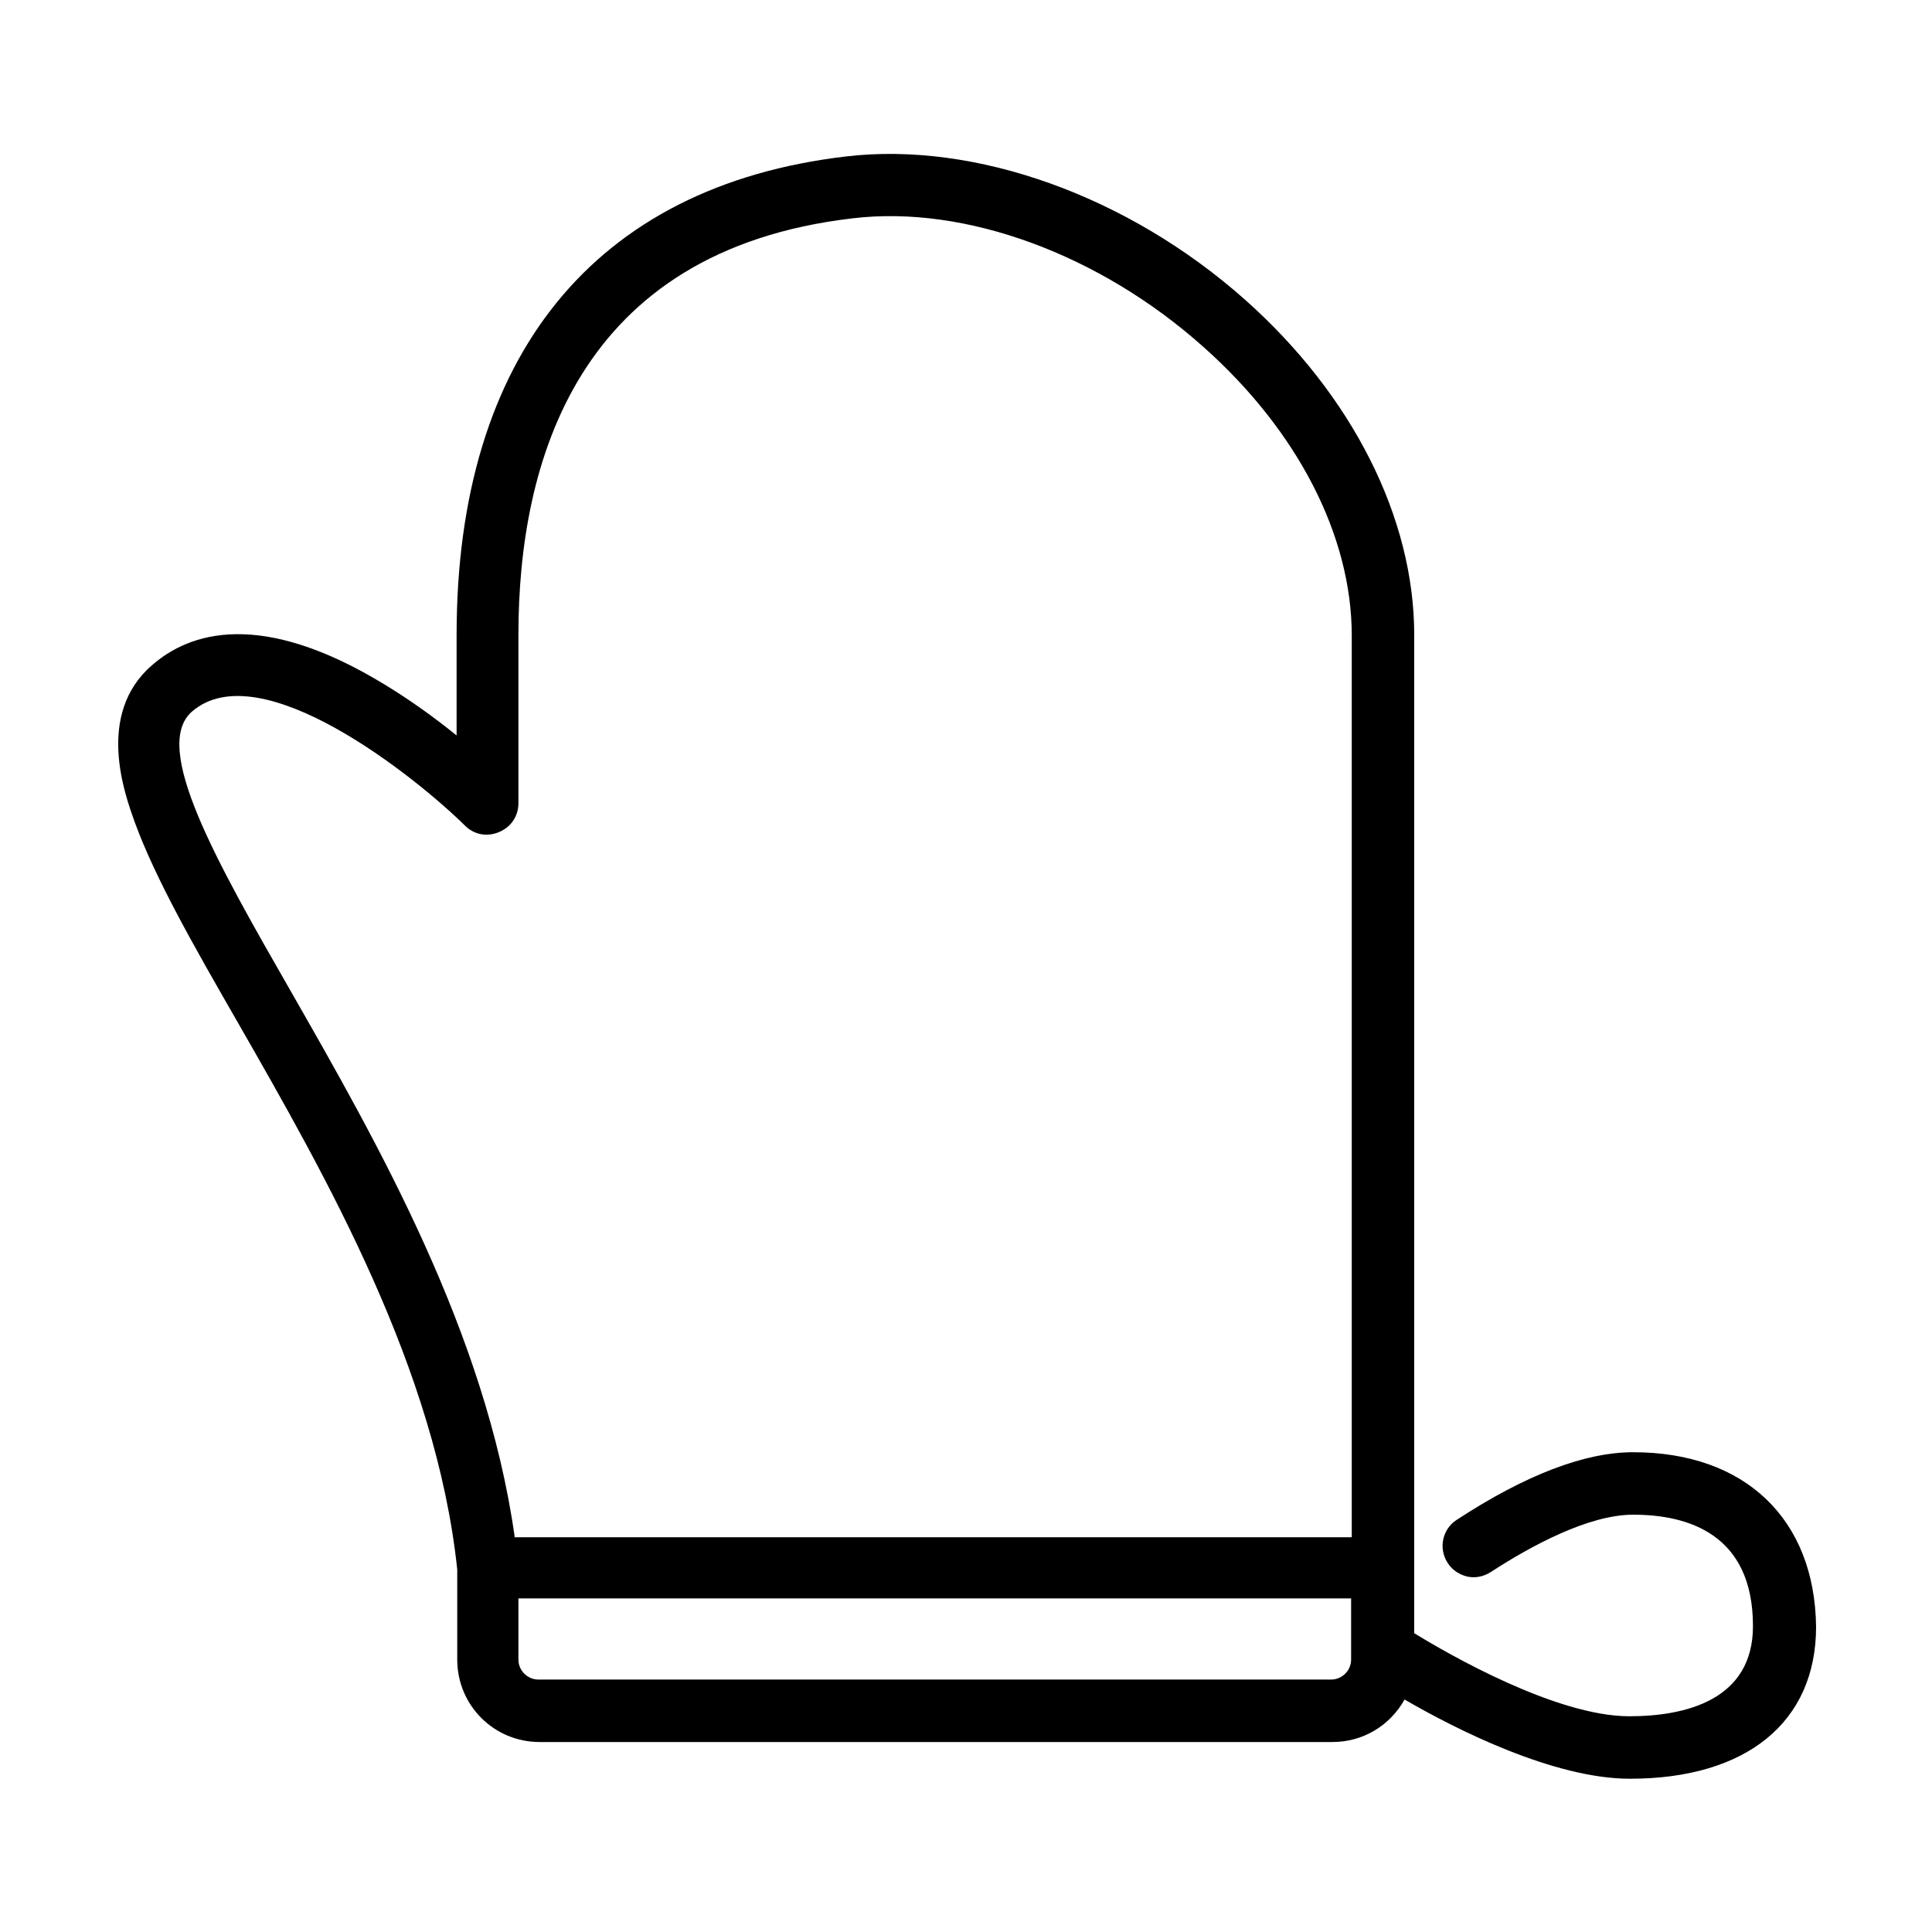 <?xml version="1.0" ?><svg id="Layer_1" style="enable-background:new 0 0 300 300;" version="1.1" viewBox="0 0 300 300" xml:space="preserve" xmlns="http://www.w3.org/2000/svg" xmlns:xlink="http://www.w3.org/1999/xlink"><path d="M253.6,225.5c-7.5,0-16.7,3.5-27.4,10.5c-2.2,1.4-2.9,4.4-1.4,6.7c0.7,1.1,1.8,1.8,3,2.1  c1.3,0.3,2.6,0,3.7-0.7c6.3-4.1,15.2-8.9,22.1-8.9c8.5,0,18.6,3,18.6,17.3c0,11.5-10.5,14-19.2,14c-11.4,0-28.2-9.7-33.4-12.9v-155  c0-18.2-9.6-37.2-26.2-52c-18.2-16.2-42-24.7-62.1-22.3c-39,4.6-60.4,31-60.4,74.3v15.6c-3.7-3-7.4-5.6-11-7.8  c-19.4-11.9-30.5-8.2-36.3-3.1c-8.8,7.6-4.2,20.1-2.7,24.3c3.2,8.8,9.2,19.3,16.1,31.3c13.7,23.9,30.7,53.7,34,84.8v14  c0,7.1,5.7,12.8,12.8,12.8h123.1c4.7,0,8.9-2.5,11.2-6.6c8.1,4.7,23.2,12.3,35,12.3c18.1,0,28.9-8.8,28.9-23.6  C281.8,235.9,271,225.5,253.6,225.5z M80.4,248.2h129.4v9.5c0,1.7-1.4,3.1-3.1,3.1H83.6c-1.7,0-3.1-1.4-3.1-3.1V248.2z M79.9,238.5  c-4.5-31.6-21.2-60.9-34.7-84.5c-11.7-20.4-21.7-38-15.4-43.5c10.6-9.2,34.8,10.2,42.4,17.7c1.4,1.4,3.4,1.8,5.3,1s3-2.5,3-4.5V98.6  c0-26.7,9-59.7,51.9-64.7c17.5-2.1,38.4,5.6,54.5,20c14.6,13,23,29.3,23,44.8v140H79.9z" id="XMLID_465_"/></svg>
